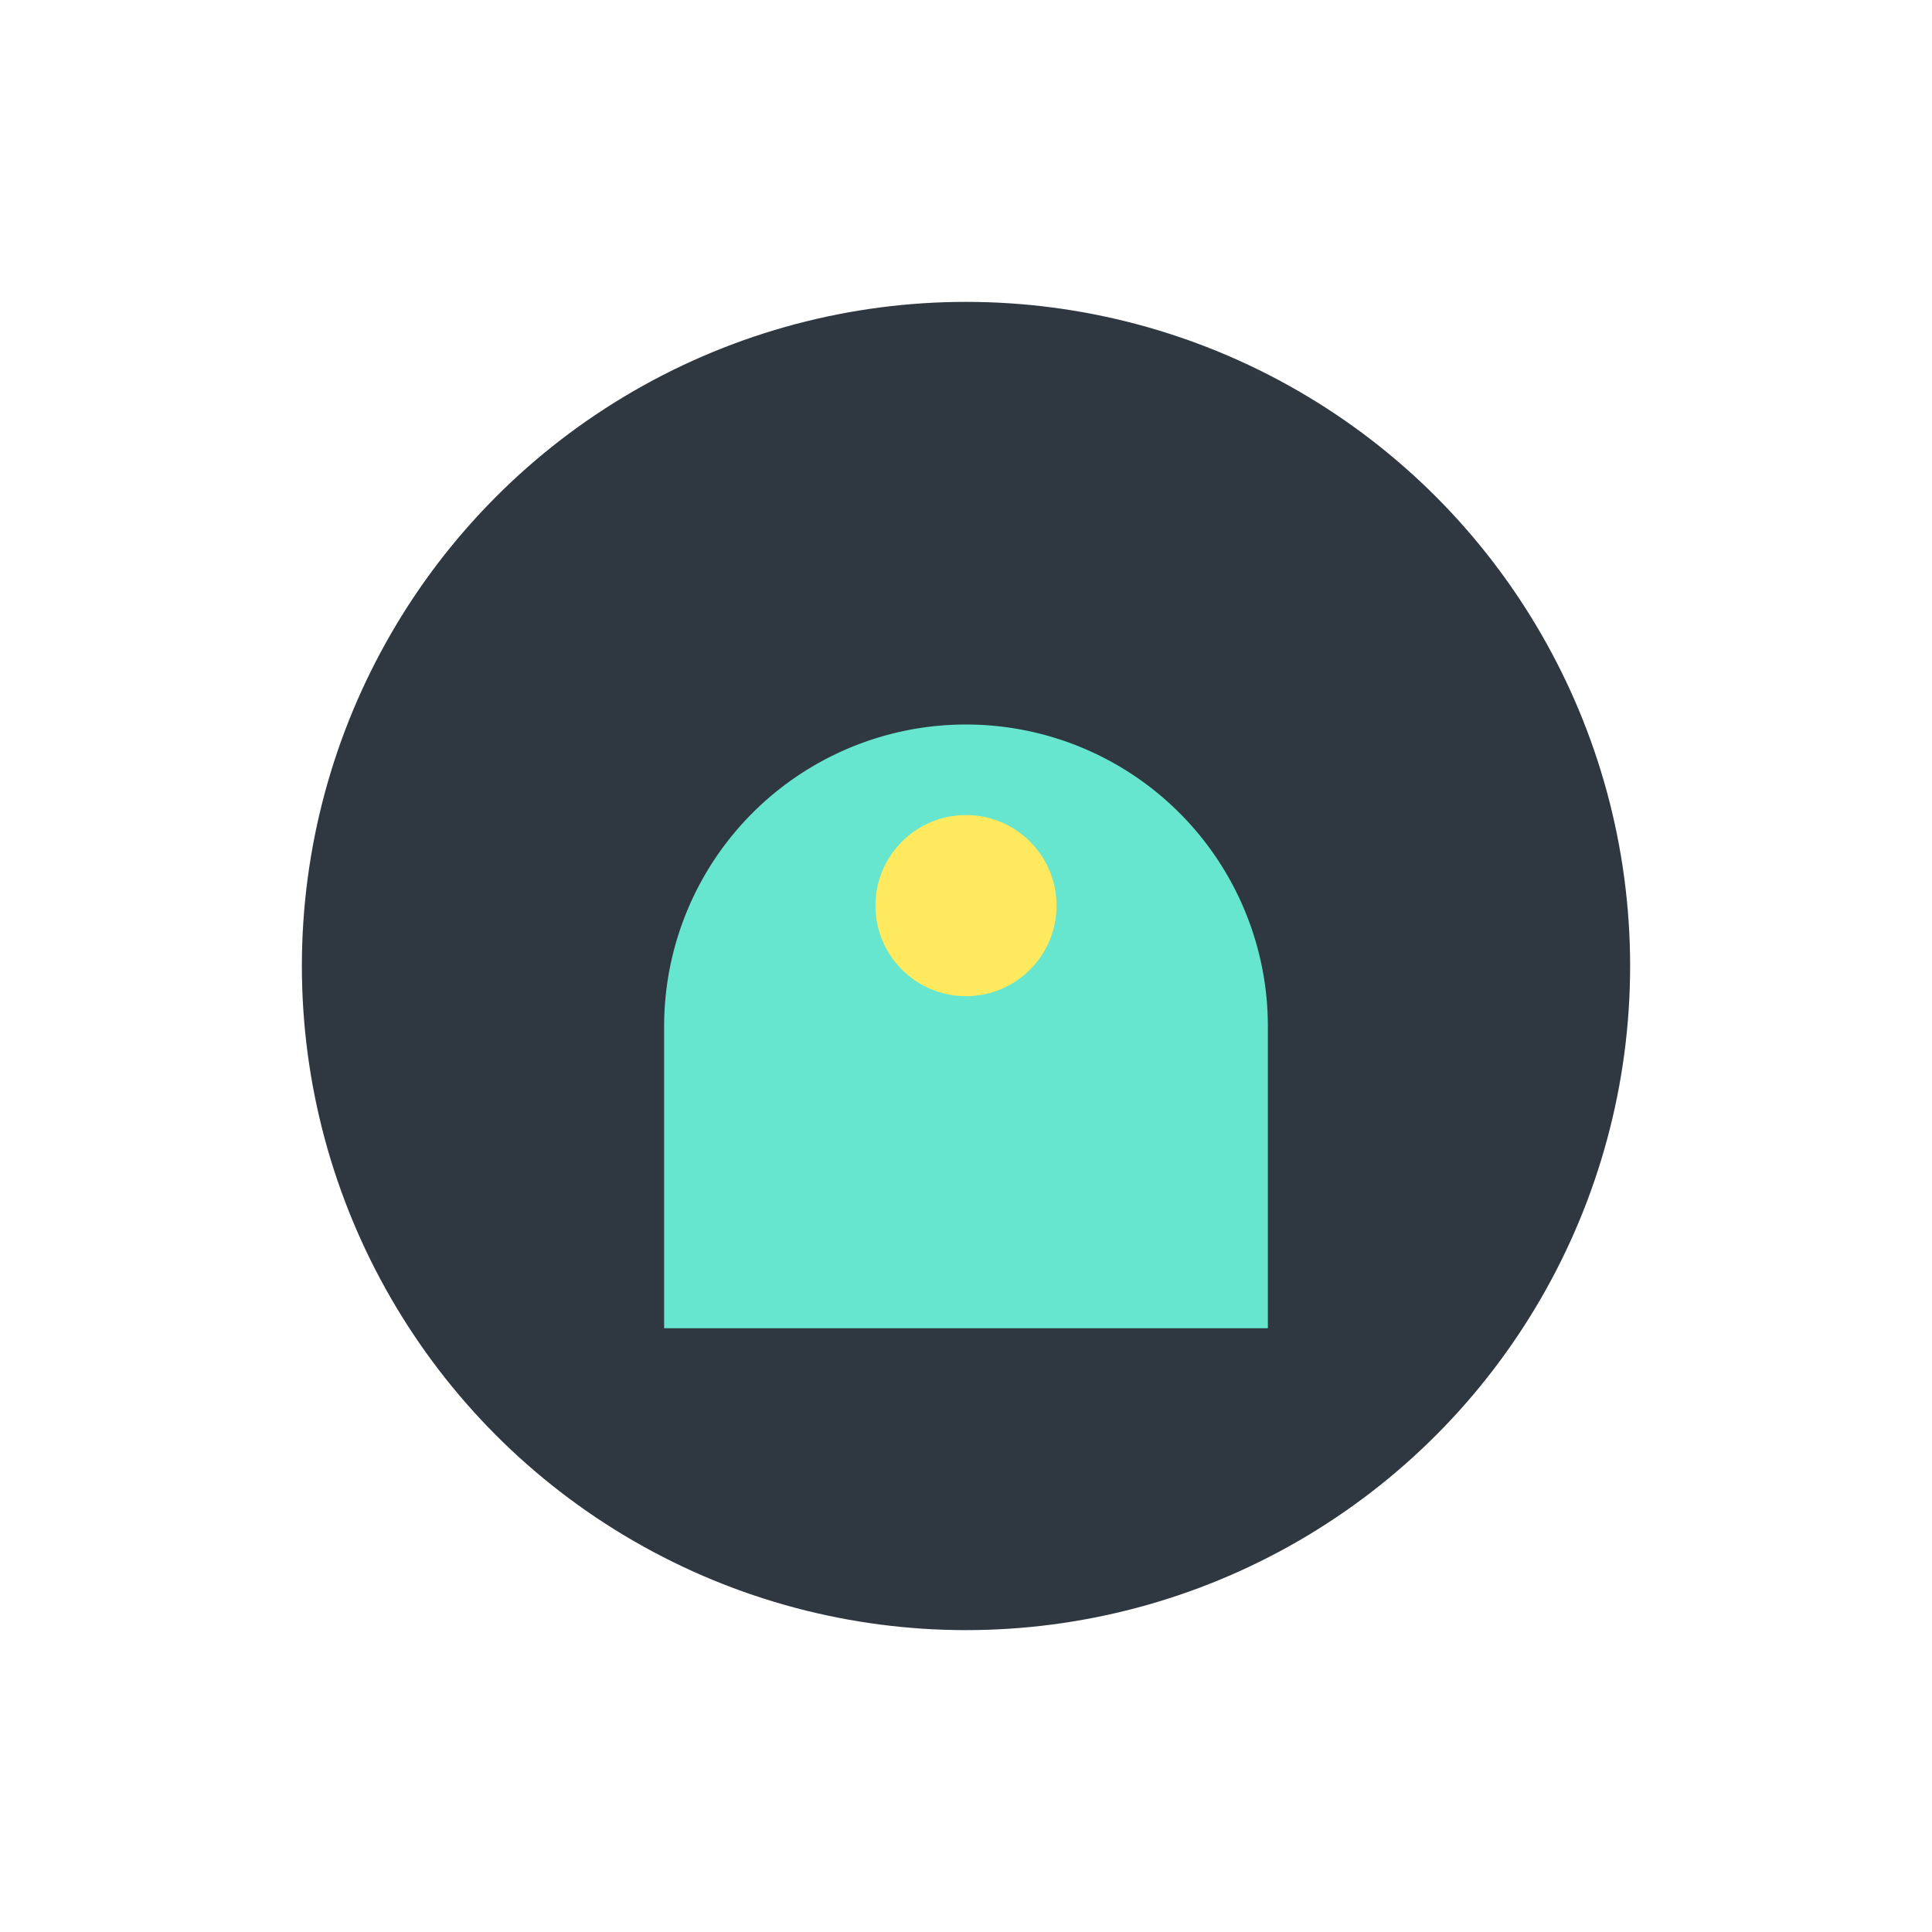 <?xml version="1.0" encoding="UTF-8"?>
<svg xmlns="http://www.w3.org/2000/svg" width="32" height="32" viewBox="0 0 32 32"><circle cx="16" cy="16" r="11" fill="#2F3740"/><path d="M11 17a5 5 0 0110 0v5H11z" fill="#66E5CF"/><circle cx="16" cy="15" r="1.5" fill="#FFE95F"/></svg>